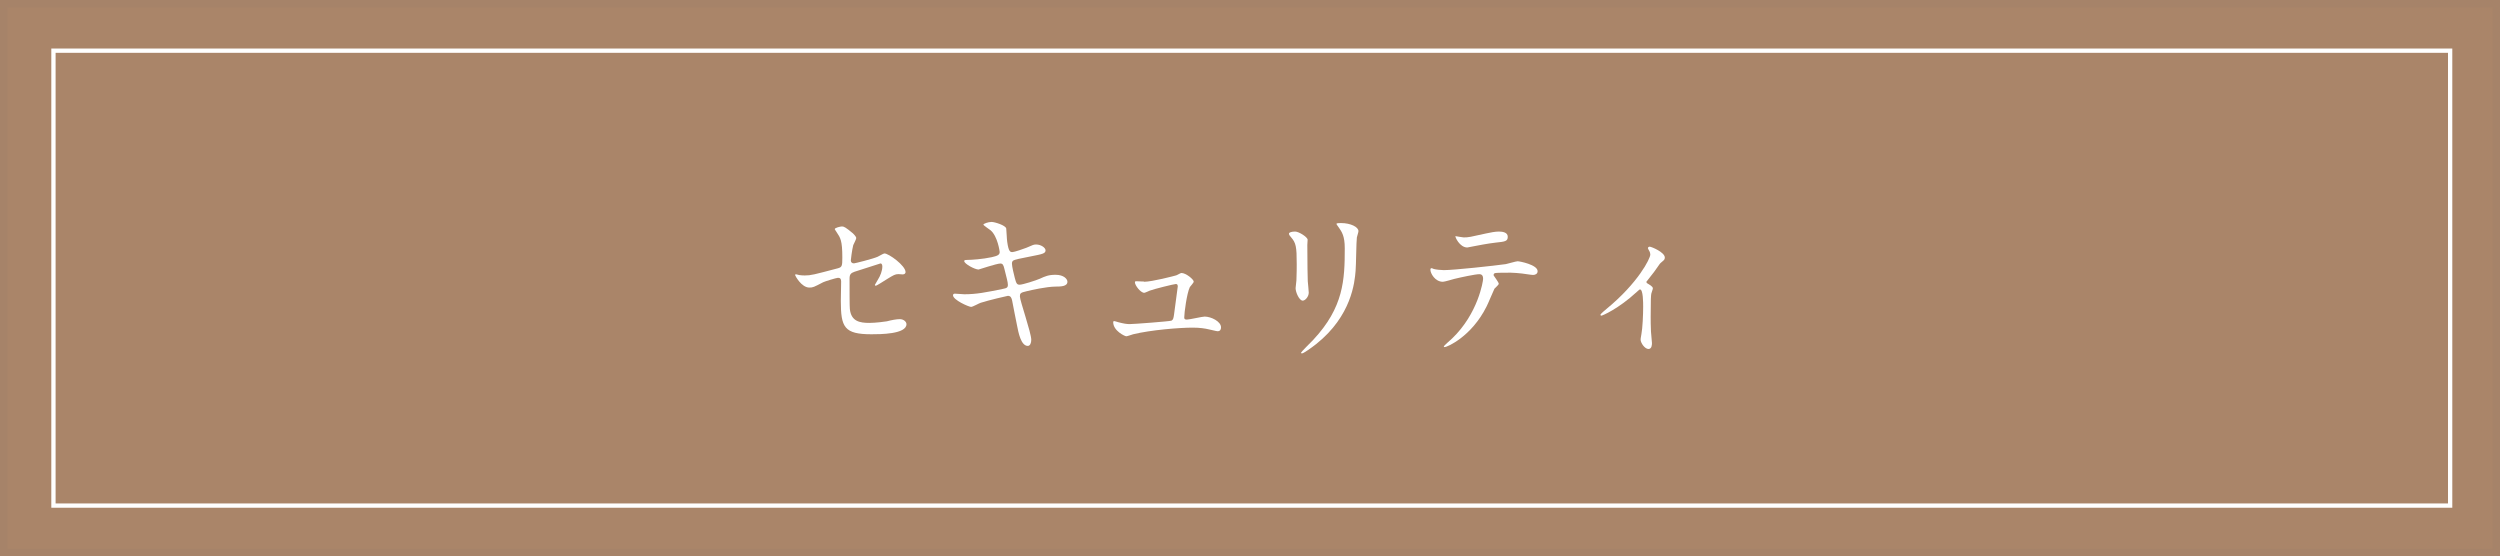 <?xml version="1.0" encoding="UTF-8"?>
<svg id="_レイヤー_1" data-name="レイヤー 1" xmlns="http://www.w3.org/2000/svg" viewBox="0 0 332.53 74">
  <rect x="0" y="0" width="332.53" height="74" fill="#333333" stroke="none"/>
  <defs>
    <style>
      .cls-1 {
        fill: #fff;
      }

      .cls-2 {
        fill: #aa8569;
      }

      .cls-3 {
        fill: #a68369;
      }

      .cls-4 {
        fill: none;
        stroke: #fff;
        stroke-miterlimit: 10;
        stroke-width: .57px;
      }
    </style>
  </defs>
  <g>
    <rect class="cls-2" x=".5" y=".5" width="331.53" height="73"/>
    <path class="cls-3" d="M331.53,1V73H1V1H331.53m1-1H0V74H332.53V0h0Z"/>
  </g>
  <g>
    <path class="cls-1" d="M106.26,36.58c.19,.04,.57,.06,.78,.06,.84,0,1.2-.11,4.39-.95,.57-.15,.61-.31,.61-1.43,0-2.27-.25-2.62-.76-3.38-.02-.04-.25-.36-.25-.4,0-.19,.78-.36,.97-.36,.25,0,.48,.11,1.45,.92,.06,.06,.44,.42,.44,.63,0,.17-.36,.82-.4,.94-.17,.67-.32,1.93-.32,2.02,0,.27,.17,.4,.42,.4,.13,0,2.56-.61,3.15-.88,.15-.06,.76-.44,.9-.44,.57,0,2.81,1.62,2.81,2.48,0,.15-.11,.31-.38,.31-.08,0-.48-.04-.57-.04-.44,0-.67,.15-1.43,.61-.53,.34-1.49,.94-1.57,.94-.06,0-.13-.04-.13-.12,0-.02,.36-.61,.4-.69,.32-.5,.59-1.18,.59-1.74,0-.13-.02-.42-.25-.42-.04,0-3.19,1.03-3.46,1.11-.48,.17-.65,.36-.65,.9,0,1.76,0,3.65,.04,4.05,.17,1.66,1.34,1.85,2.6,1.85,.8,0,2.12-.17,2.31-.21,.65-.17,1.3-.29,1.74-.29,.5,0,.88,.34,.88,.67,0,1.34-3.53,1.34-4.66,1.34-3.63,0-4.07-.94-4.07-4.43,0-.42,.04-2.25,.04-2.6,0-.34-.13-.48-.42-.48-.21,0-1.81,.5-1.97,.59-1.24,.65-1.36,.71-1.83,.71-1.07,0-1.91-1.6-1.91-1.68,0-.06,.08-.08,.12-.08,.06,0,.08,0,.38,.08Z"/>
    <path class="cls-1" d="M137.17,45.21c0,.4-.15,.8-.46,.8-.92,0-1.26-1.83-1.43-2.71-.1-.52-.57-2.81-.65-3.3-.08-.38-.19-.65-.57-.65-.08,0-2.58,.59-3.61,.92-.21,.06-1.07,.55-1.28,.55-.31,0-2.41-.92-2.41-1.55,0-.17,.15-.21,.25-.21,.19,0,1.07,.08,1.26,.08,1.6,0,2.86-.25,5.1-.71,.55-.1,.69-.19,.69-.55,0-.34-.17-.95-.46-2.1-.12-.53-.23-.73-.54-.73-.48,0-2.86,.8-2.9,.8-.5,0-1.91-.76-1.91-1.13,0-.15,.23-.15,.42-.15,.53,0,2.04-.1,3.23-.36,.74-.17,1.07-.29,1.07-.69,0-.08-.27-2.08-1.2-2.88-.15-.12-.97-.67-.97-.76,0-.12,.63-.36,1.09-.36,.42,0,1.89,.46,1.95,.88,.04,.29,.08,1.51,.13,1.76,.19,1.37,.42,1.37,.71,1.37,.21,0,1.53-.44,1.83-.57,.9-.4,1.01-.44,1.3-.44,.67,0,1.26,.44,1.26,.78,0,.42-.42,.5-1.95,.8-1.7,.34-1.89,.38-2.12,.46-.36,.1-.4,.29-.4,.52,0,.36,.27,1.47,.38,1.89,.19,.71,.27,.9,.65,.9s2.18-.57,2.69-.8c.69-.32,1.15-.52,2.08-.52,1.11,0,1.58,.57,1.58,.92,0,.63-.86,.65-1.62,.65-1.2,.02-3.17,.46-3.78,.61-.88,.19-.92,.31-.92,.71,0,.55,1.51,4.83,1.51,5.75Z"/>
    <path class="cls-1" d="M152.17,37.48c1.05,0,4.05-.78,4.3-.86,.11-.04,.57-.31,.67-.31,.61,0,1.64,.86,1.64,1.15,0,.15-.46,.63-.52,.73-.4,.84-.74,3.42-.74,4.03,0,.17,.04,.29,.34,.29,.38,0,2.04-.4,2.37-.4,.86,0,2.18,.65,2.18,1.43,0,.21-.06,.52-.46,.52-.06,0-.17-.02-1.16-.25-.5-.12-1.2-.23-2.14-.23-1.81,0-5.56,.31-7.92,.88-.15,.04-.78,.27-.92,.27-.19,0-1.74-.73-1.74-1.87,0-.1,.04-.15,.15-.15,.08,0,.44,.13,.53,.15,.73,.19,1.13,.25,1.51,.25,.53,0,5.31-.36,5.56-.46,.23-.11,.27-.34,.34-.8,.04-.4,.5-3.72,.5-3.76,0-.31-.17-.31-.27-.31-.21,0-2.86,.65-3.46,.88-.1,.04-.63,.29-.73,.29-.48,0-1.24-.99-1.24-1.39,0-.13,.06-.15,.19-.15,.06,0,.86,.04,1.03,.04Z"/>
    <path class="cls-1" d="M172.27,30.8c.5,0,1.66,.74,1.66,1.09,0,.11-.04,.59-.04,.69,0,2.44,.04,4.33,.06,4.83,.02,.25,.13,1.3,.13,1.51,0,.55-.48,1.07-.8,1.07-.46,0-.95-1.11-.95-1.66,0-.17,.11-.88,.11-1.05,.04-.95,.04-1.76,.04-2.14,0-2.35-.1-2.83-.76-3.59-.17-.19-.27-.31-.27-.48,0-.15,.34-.27,.82-.27Zm5.77-.59c-.25-.34-.27-.38-.27-.42,0-.06,0-.12,.61-.12,1.26,0,2.31,.52,2.31,1.07,0,.19-.17,.61-.21,.84-.08,.57-.1,3.72-.17,4.45-.12,1.49-.52,5.98-5.25,9.74-.61,.48-1.66,1.24-1.89,1.24-.08,0-.12-.04-.12-.1,0-.08,1.36-1.43,1.62-1.7,4.05-4.33,4.2-7.98,4.2-12.18,0-1.64-.38-2.18-.82-2.81Z"/>
    <path class="cls-1" d="M199.35,37.75c0,.15-.5,.55-.57,.65-.06,.08-.86,2.02-1.05,2.37-2.02,4.05-5.29,5.4-5.56,5.4-.08,0-.13-.04-.13-.1s.94-.9,1.11-1.05c3.46-3.32,4.12-7.62,4.12-7.92,0-.25-.04-.63-.5-.63-.54,0-2.48,.42-3.34,.63-.23,.06-1.28,.38-1.51,.38-1.05,0-1.66-1.13-1.66-1.6,0-.13,.04-.21,.15-.21,.04,0,.27,.08,.31,.11,.29,.08,.97,.15,1.32,.15,1.34,0,6.78-.59,8.25-.8,.25-.04,1.34-.38,1.58-.38,.25,0,2.65,.46,2.65,1.32,0,.38-.34,.5-.61,.5-.23,0-1.26-.17-1.47-.19-.44-.04-1.03-.11-1.49-.11-.71,0-1.97,0-2.12,.06-.15,.08-.19,.21-.15,.32,.02,.06,.67,.9,.67,1.09Zm-4.66-6.17c.65,0,.88-.06,2.98-.53,.55-.12,1.22-.25,1.68-.25s1.2,.08,1.2,.69-.36,.65-1.6,.78c-1.07,.12-2.48,.4-2.79,.46-.1,.02-.92,.19-.99,.19-1.03,0-1.68-1.47-1.57-1.51,.13,.02,.97,.17,1.09,.17Z"/>
    <path class="cls-1" d="M219.05,37.65c.36,.23,.8,.44,.8,.71,0,.11-.19,.59-.21,.71-.04,.27-.08,.61-.08,3.02,0,.54,0,1.22,.04,2.02,0,.21,.13,1.28,.13,1.51,0,.17,0,.8-.46,.8-.5,0-1.05-.82-1.05-1.24,0-.08,0-.15,.11-.76,.15-.76,.23-2.56,.23-3.61,0-.53,0-2.31-.42-2.31-.06,0-.11,.04-.44,.34-2.46,2.27-4.58,3.15-4.7,3.15-.1,0-.12-.08-.12-.13,0-.1,.63-.63,.84-.8,4.18-3.44,5.79-6.68,5.79-7.2,0-.13-.04-.32-.15-.5-.02-.04-.17-.29-.17-.34,0-.13,.13-.21,.23-.21,.23,0,2.02,.74,2.02,1.45,0,.17-.08,.31-.17,.38-.4,.34-.44,.36-.65,.67-.46,.69-.59,.84-1.64,2.18,0,.04,.04,.13,.08,.15Z"/>
  </g>
  <rect class="cls-4" x="7.11" y="6.74" width="318.79" height="60.51"/>
</svg>